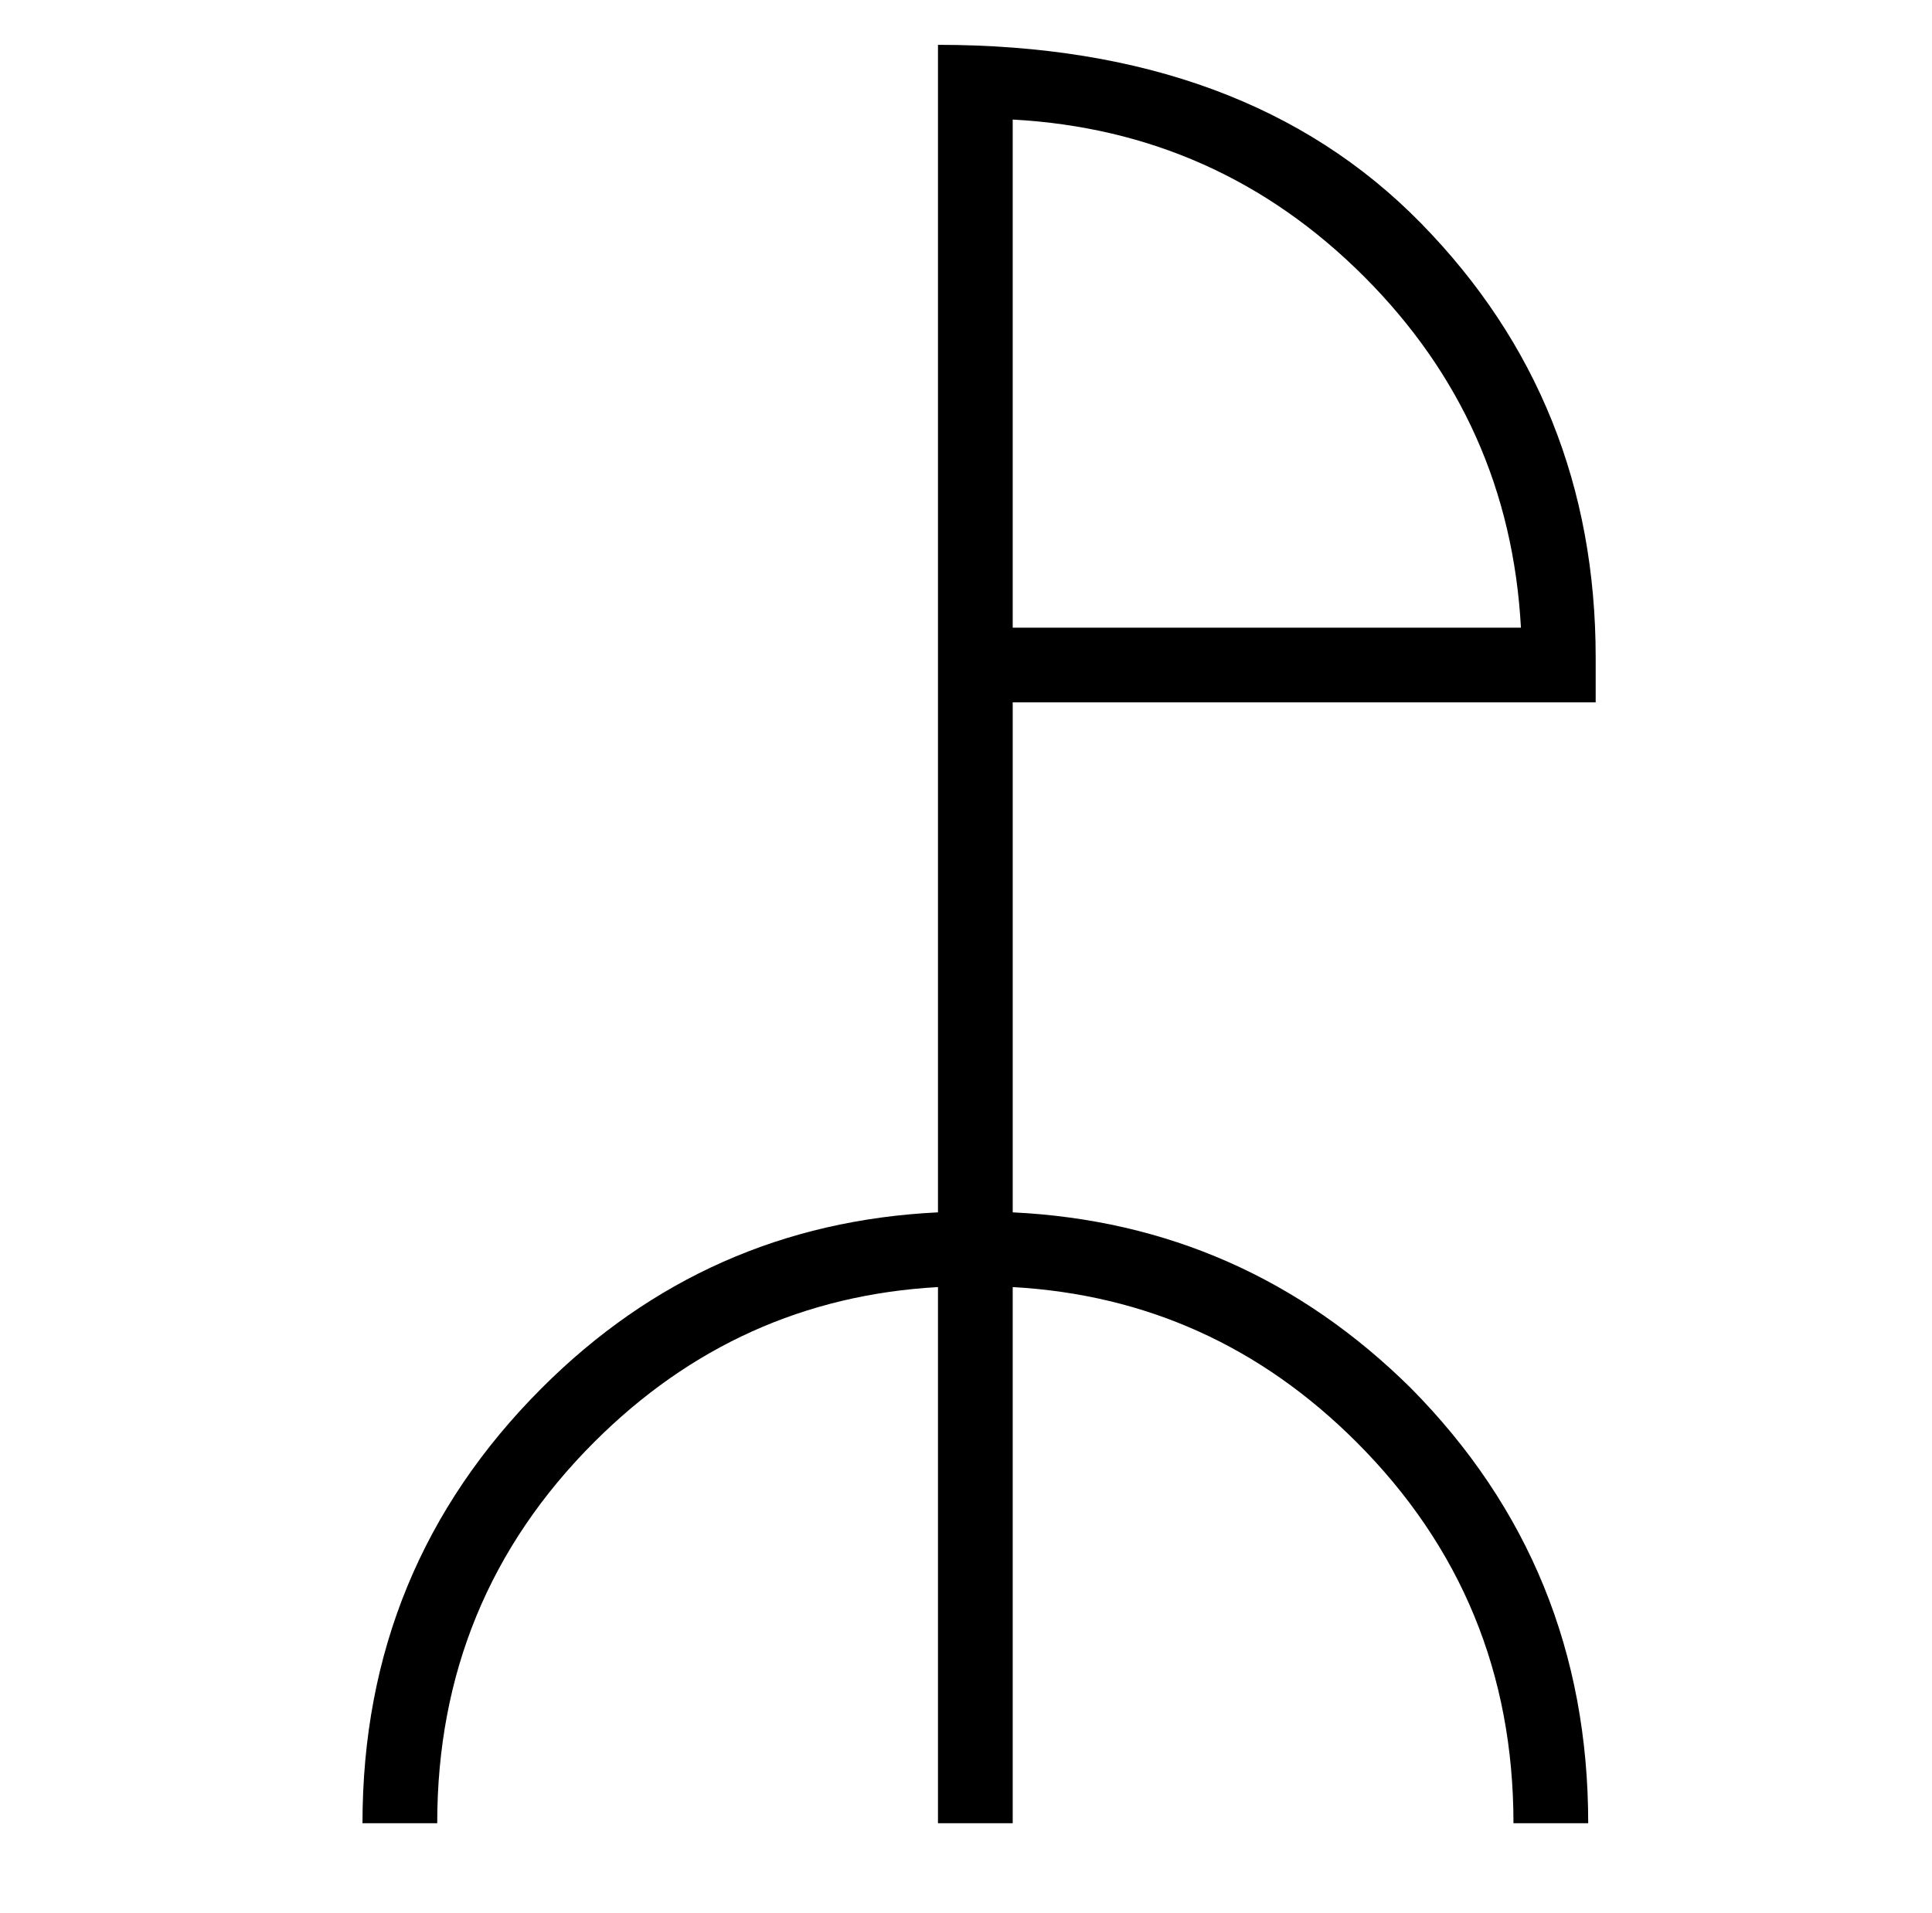 <?xml version="1.0" standalone="no"?>
<!DOCTYPE svg PUBLIC "-//W3C//DTD SVG 1.1//EN" "http://www.w3.org/Graphics/SVG/1.1/DTD/svg11.dtd" >
<svg xmlns="http://www.w3.org/2000/svg" xmlns:xlink="http://www.w3.org/1999/xlink" version="1.1" viewBox="-10 0 1034 1024">
  <g transform="matrix(1 0 0 -1 0 880)">
   <path fill="currentColor"
d="M840 -96h-40q0 120 -84 204q-77 77 -184 83v-287h-40v287q-107 -6 -184 -83q-84 -84 -84 -204h-40q0 137 96 233q88 88 212 94v625q165 0 258.5 -95.5t93.5 -232.5v-24h-312v-273q124 -6 213 -94q95 -96 95 -233zM720 732q-78 78 -188 84v-272h272q-6 110 -84 188z" />
  </g>

</svg>
